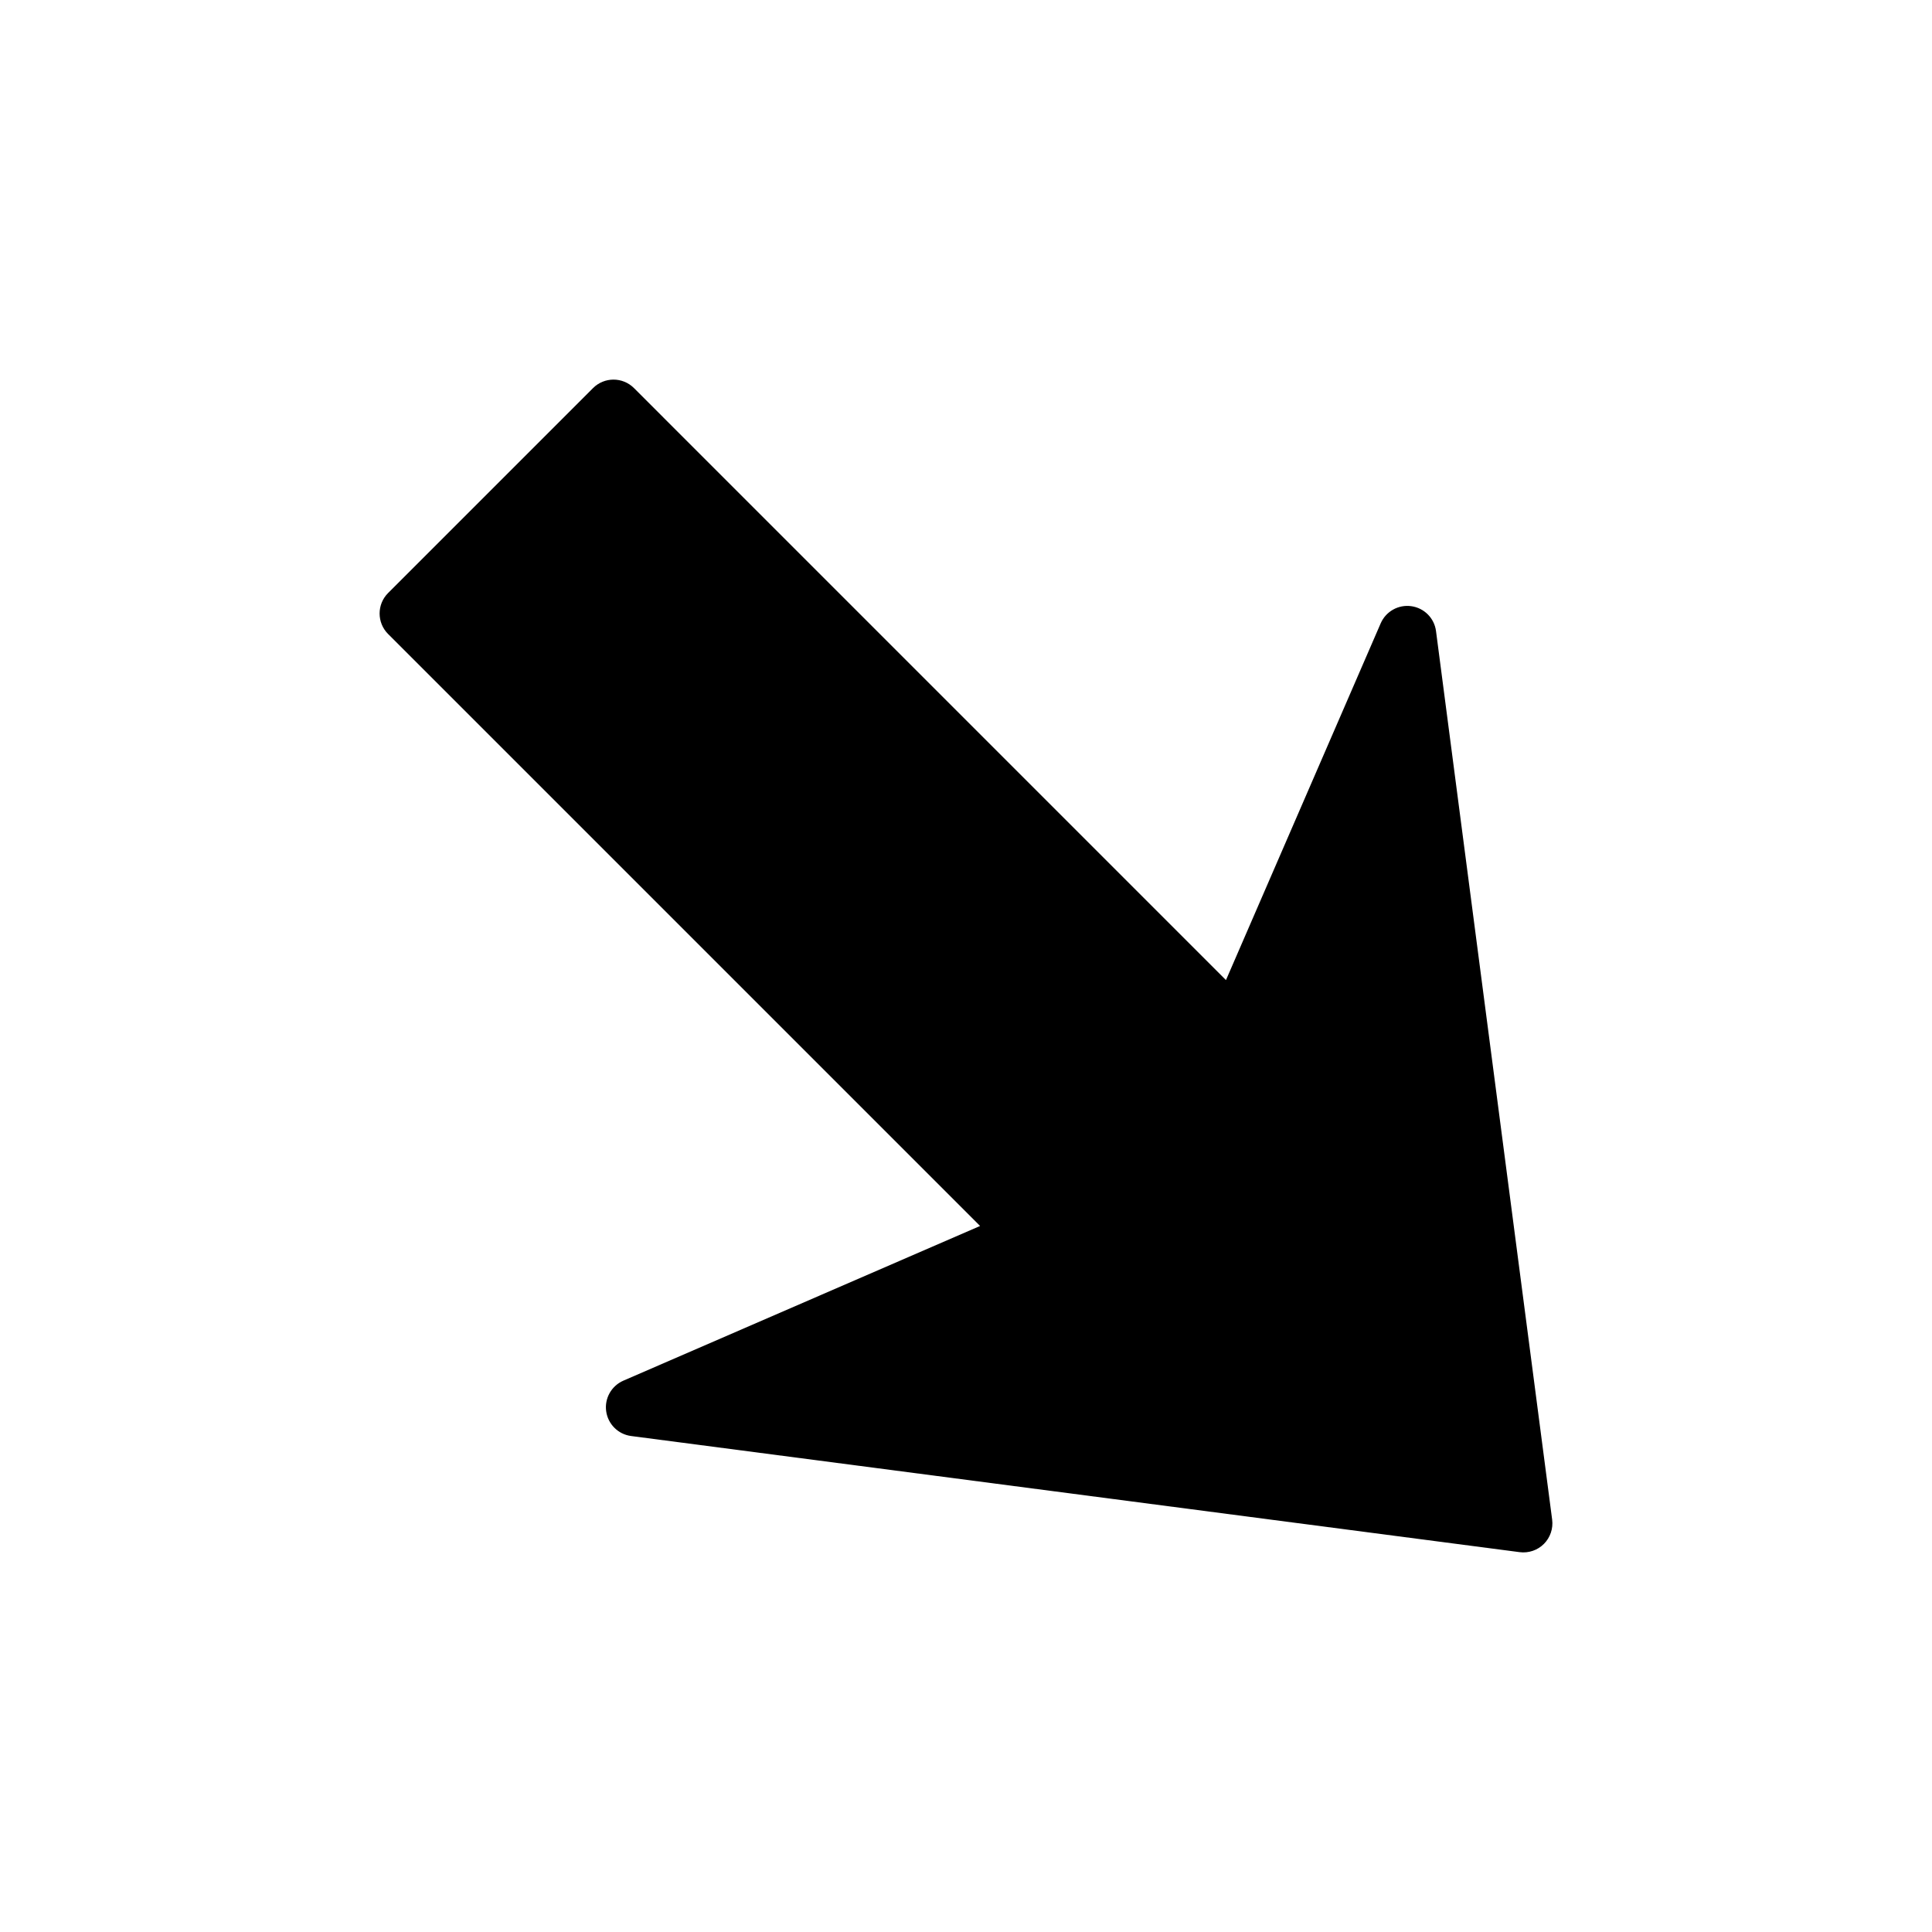 <?xml version="1.0" encoding="utf-8"?>
<!-- Generator: Adobe Illustrator 16.0.0, SVG Export Plug-In . SVG Version: 6.00 Build 0)  -->
<!DOCTYPE svg PUBLIC "-//W3C//DTD SVG 1.1//EN" "http://www.w3.org/Graphics/SVG/1.1/DTD/svg11.dtd">
<svg version="1.1" id="Layer_3" xmlns="http://www.w3.org/2000/svg" xmlns:xlink="http://www.w3.org/1999/xlink" x="0px" y="0px"
	 width="100px" height="100px" viewBox="0 0 100 100" enable-background="new 0 0 100 100" xml:space="preserve">
<path d="M79.913,79.912c-0.33,0.33-0.794,0.487-1.256,0.427l-45.989-6.011c-0.337-0.044-0.639-0.198-0.867-0.427
	c-0.225-0.225-0.378-0.52-0.425-0.853c-0.094-0.667,0.271-1.316,0.889-1.585l18.464-8.007l-30.641-30.64
	c-0.586-0.586-0.586-1.536,0-2.122l10.606-10.606c0.587-0.586,1.535-0.586,2.122,0l30.64,30.641l8.008-18.465
	c0.269-0.618,0.917-0.982,1.585-0.888c0.668,0.093,1.193,0.62,1.279,1.291l6.011,45.989C80.399,79.118,80.241,79.583,79.913,79.912z
	"/>
</svg>
